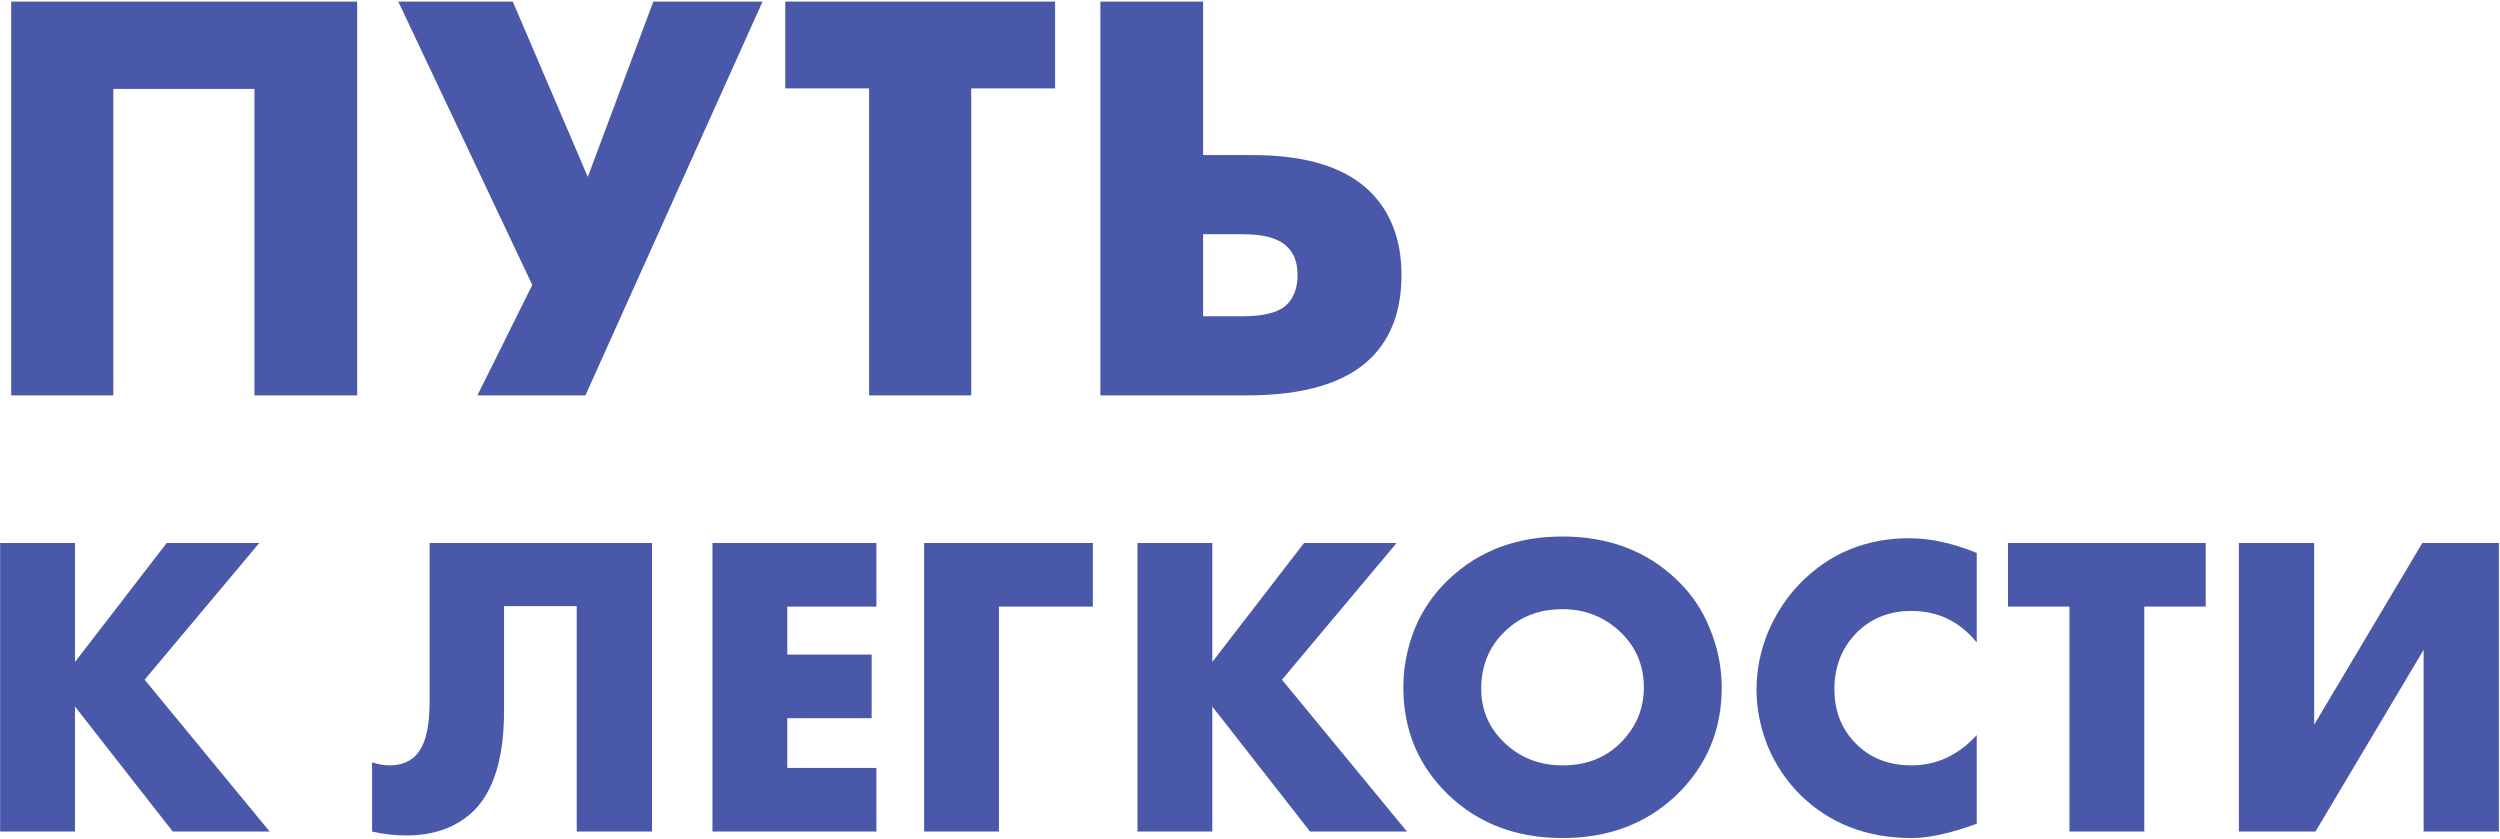 <?xml version="1.0" encoding="UTF-8"?> <svg xmlns="http://www.w3.org/2000/svg" width="1410" height="473" viewBox="0 0 1410 473" fill="none"> <path d="M201.448 223H143.506V50.173H63.919V223H6.31V0.889H201.448V223ZM224.62 0.889H289.222L331.513 99.79L368.476 0.889H430.081L330.181 223H269.242L300.211 160.729L224.62 0.889ZM595.062 49.84H547.776V223H490.167V49.84H442.881V0.889H595.062V49.84ZM620.604 223V0.889H678.546V87.469H706.518C736.71 87.469 758.799 94.351 772.785 108.115C784.551 119.881 790.434 135.532 790.434 155.068C790.434 174.826 784.773 190.366 773.451 201.688C759.243 215.896 735.822 223 703.188 223H620.604ZM678.546 178.378H700.857C713.067 178.378 721.392 176.158 725.832 171.718C729.828 167.722 731.826 162.172 731.826 155.068C731.826 147.964 729.717 142.525 725.499 138.751C720.837 134.311 712.623 132.091 700.857 132.091H678.546V178.378Z" fill="#4A58A9"></path> <path d="M42.292 306.252V373.352L94.02 306.252H146.236L81.576 383.356L152.092 469H97.436L42.292 398.484V469H0.08V306.252H42.292ZM242.307 306.252H367.723V469H325.267V341.876H284.275V401.168C284.275 427.195 278.582 445.901 267.195 457.288C257.598 466.56 244.91 471.196 229.131 471.196C222.625 471.196 216.199 470.464 209.855 469V429.96C213.271 431.099 216.525 431.668 219.615 431.668C225.471 431.668 230.189 430.041 233.767 426.788C239.461 421.583 242.307 411.335 242.307 396.044V306.252ZM494.298 306.252V342.12H444.034V369.204H491.614V405.072H444.034V433.132H494.298V469H401.822V306.252H494.298ZM616.361 306.252V342.12H563.413V469H521.201V306.252H616.361ZM683.745 306.252V373.352L735.473 306.252H787.689L723.029 383.356L793.545 469H738.889L683.745 398.484V469H641.533V306.252H683.745ZM971.063 387.748C971.063 411.823 962.523 432.075 945.443 448.504C928.525 464.608 907.135 472.66 881.271 472.66C855.407 472.66 834.016 464.608 817.099 448.504C800.019 432.075 791.479 411.823 791.479 387.748C791.479 376.524 793.593 365.544 797.823 354.808C802.215 344.072 808.64 334.719 817.099 326.748C834.016 310.644 855.407 302.592 881.271 302.592C907.135 302.592 928.525 310.644 945.443 326.748C953.901 334.719 960.245 344.072 964.475 354.808C968.867 365.544 971.063 376.524 971.063 387.748ZM881.271 343.584C867.932 343.584 856.952 347.895 848.331 356.516C839.709 364.975 835.399 375.629 835.399 388.48C835.399 400.355 839.709 410.44 848.331 418.736C857.277 427.357 868.257 431.668 881.271 431.668C894.609 431.668 905.508 427.439 913.967 418.98C922.751 410.196 927.143 399.785 927.143 387.748C927.143 375.385 922.751 364.975 913.967 356.516C904.857 347.895 893.959 343.584 881.271 343.584ZM1114.88 414.588V464.608C1100.08 469.976 1087.88 472.66 1078.28 472.66C1052.9 472.66 1031.92 464.527 1015.33 448.26C1007.52 440.452 1001.42 431.343 997.026 420.932C992.797 410.359 990.682 399.704 990.682 388.968C990.682 377.744 992.878 366.845 997.27 356.272C1001.82 345.699 1007.84 336.589 1015.33 328.944C1031.92 312.027 1052.41 303.568 1076.81 303.568C1088.69 303.568 1101.38 306.333 1114.88 311.864V362.372C1105.28 350.497 1093 344.56 1078.03 344.56C1066.48 344.56 1056.72 348.139 1048.75 355.296C1039.32 364.08 1034.6 375.223 1034.6 388.724C1034.6 401.575 1038.99 412.148 1047.78 420.444C1055.75 427.927 1065.83 431.668 1078.03 431.668C1092.19 431.668 1104.47 425.975 1114.88 414.588ZM1244.02 342.12H1209.37V469H1167.16V342.12H1132.51V306.252H1244.02V342.12ZM1262.73 306.252H1305.19V408.732L1366.19 306.252H1409.38V469H1366.92V366.52L1305.92 469H1262.73V306.252Z" fill="#4A58A9"></path> </svg> 